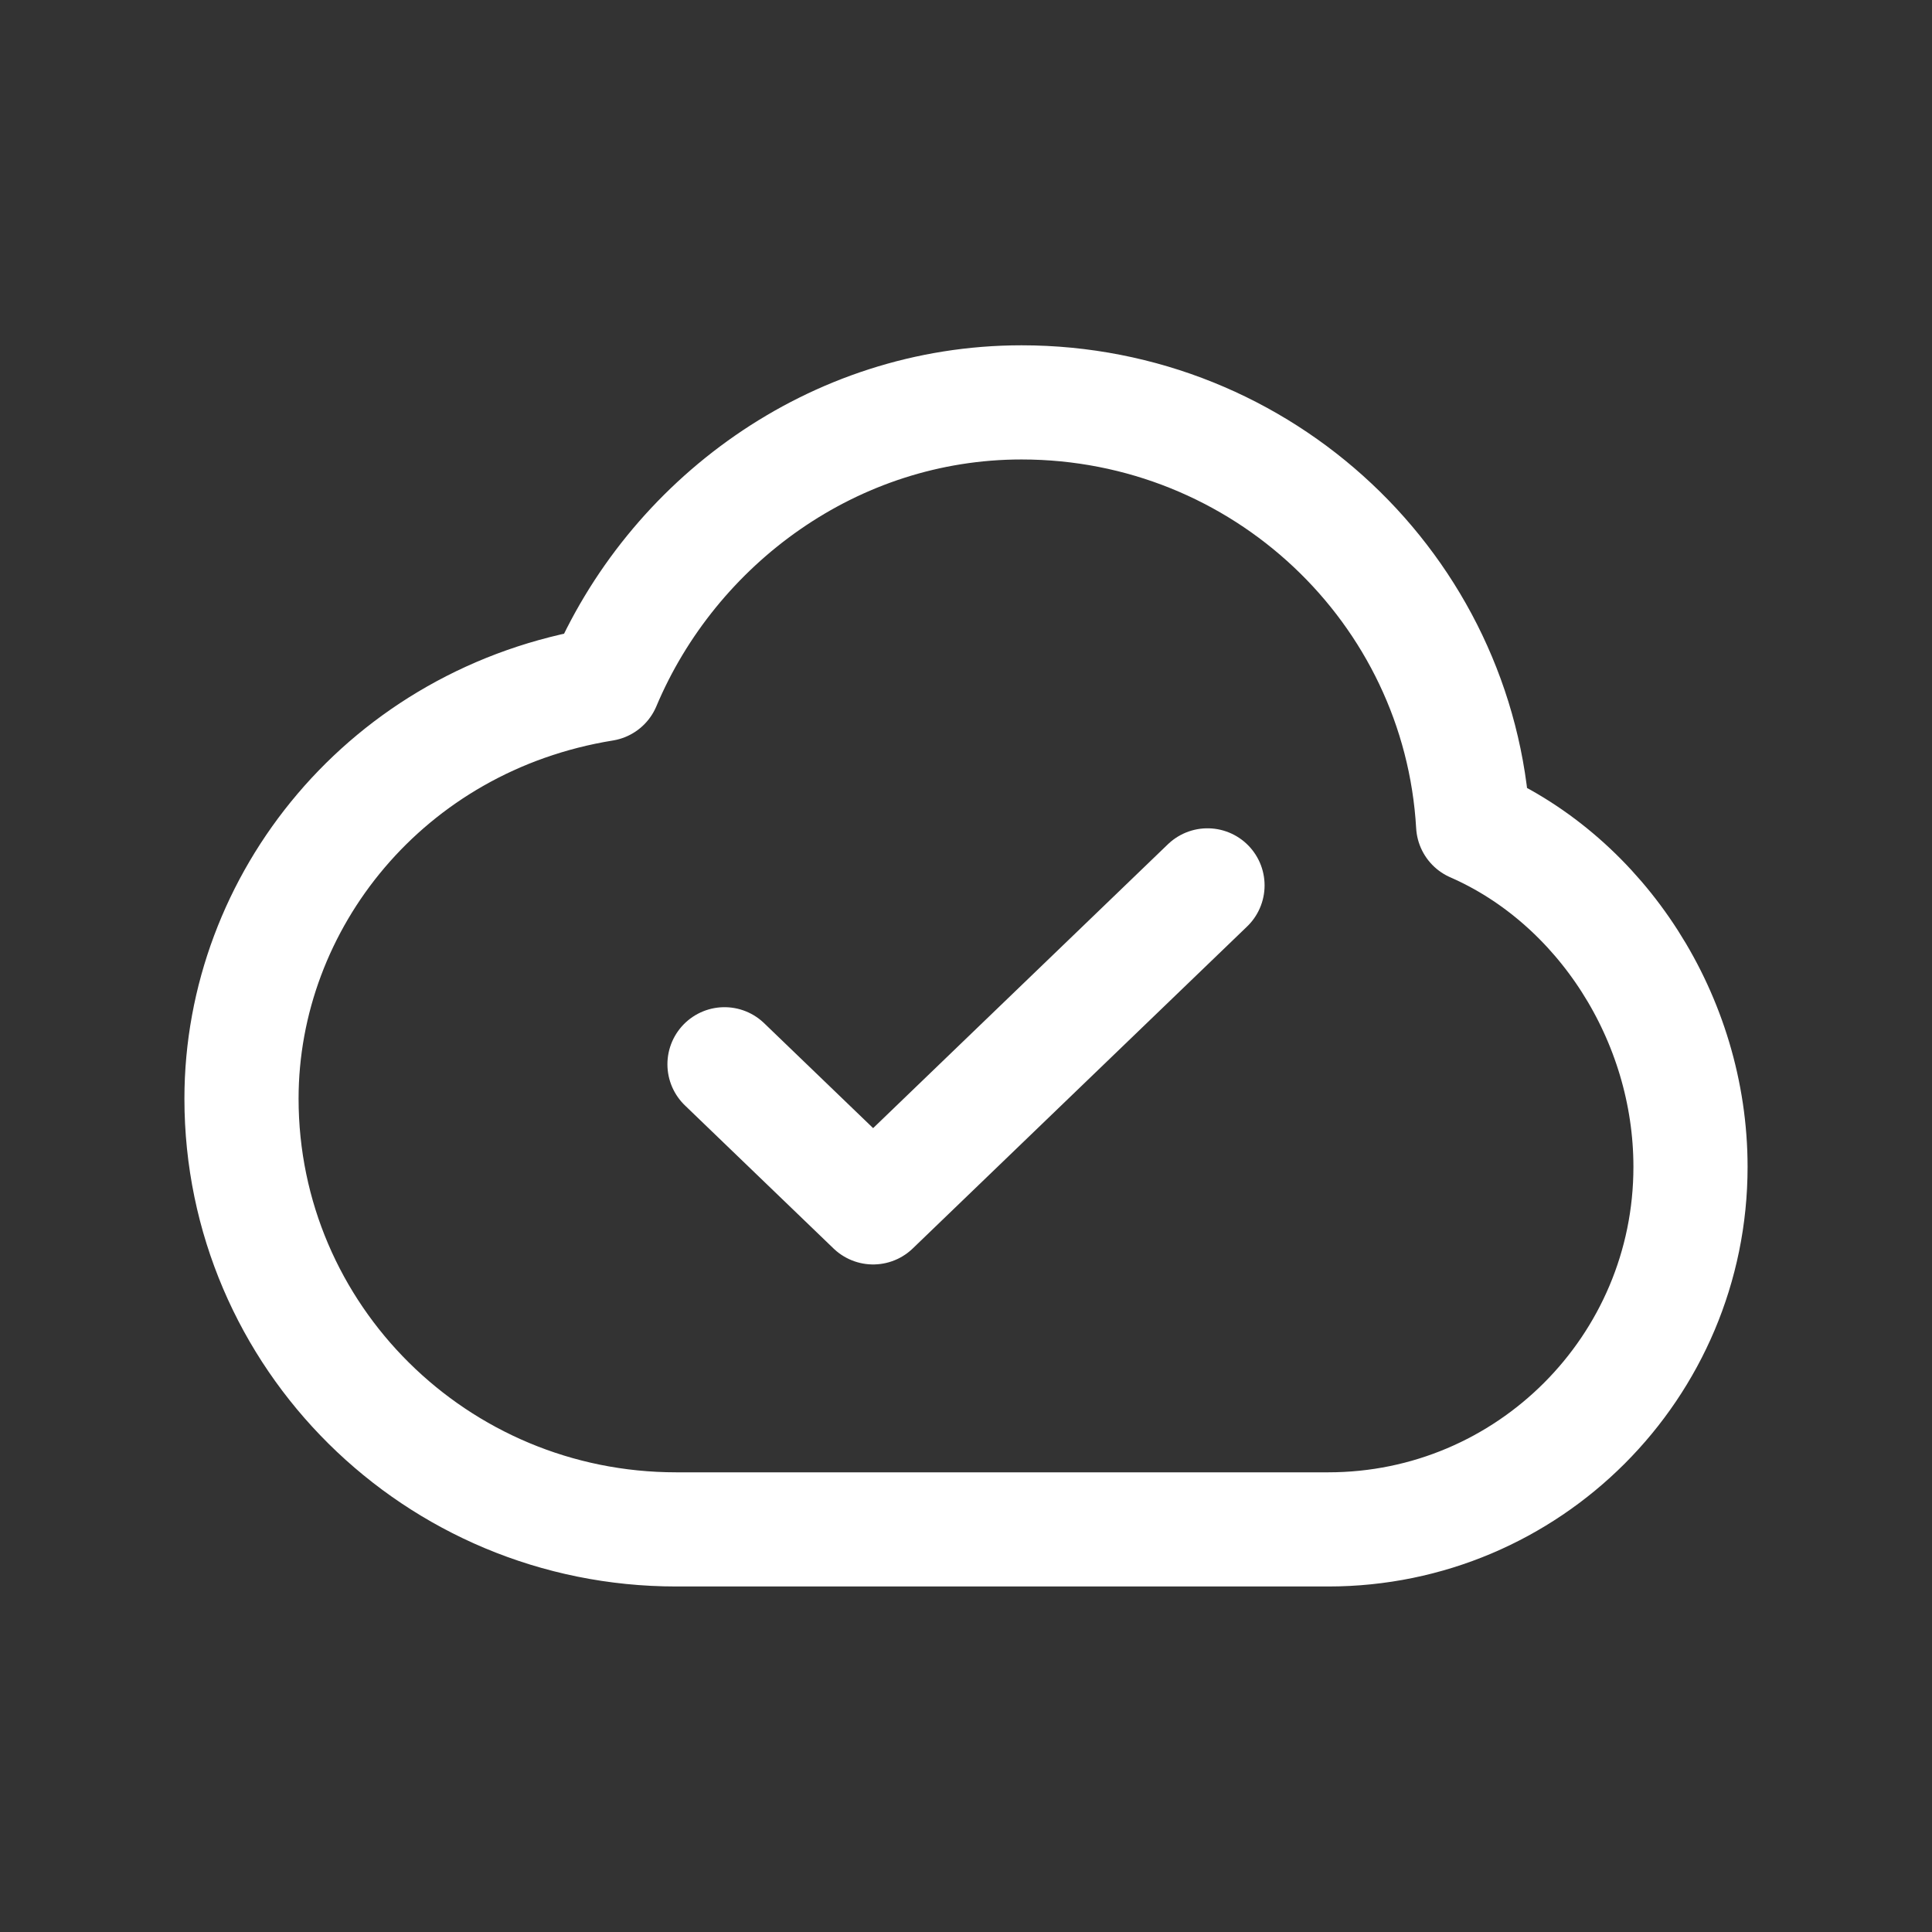 <svg width="44" height="44" viewBox="0 0 44 44" fill="none" xmlns="http://www.w3.org/2000/svg">
<rect x="0" y="0" width="44" height="44" fill="#333333" stroke="none"/>
<path d="M16.5 24.238L19.885 27.497L27.5 20.164M15.4 34.831C9.932 34.831 5.5 30.439 5.5 25.021C5.5 20.531 8.8 16.383 13.75 15.581C15.303 11.889 18.978 9.164 23.264 9.164C28.754 9.164 33.241 13.422 33.55 18.789C36.464 20.063 38.5 23.19 38.5 26.575C38.5 31.134 34.806 34.831 30.25 34.831H15.4Z" stroke="#fff" stroke-width="2.6" stroke-linecap="round" stroke-linejoin="round"/>
</svg>
